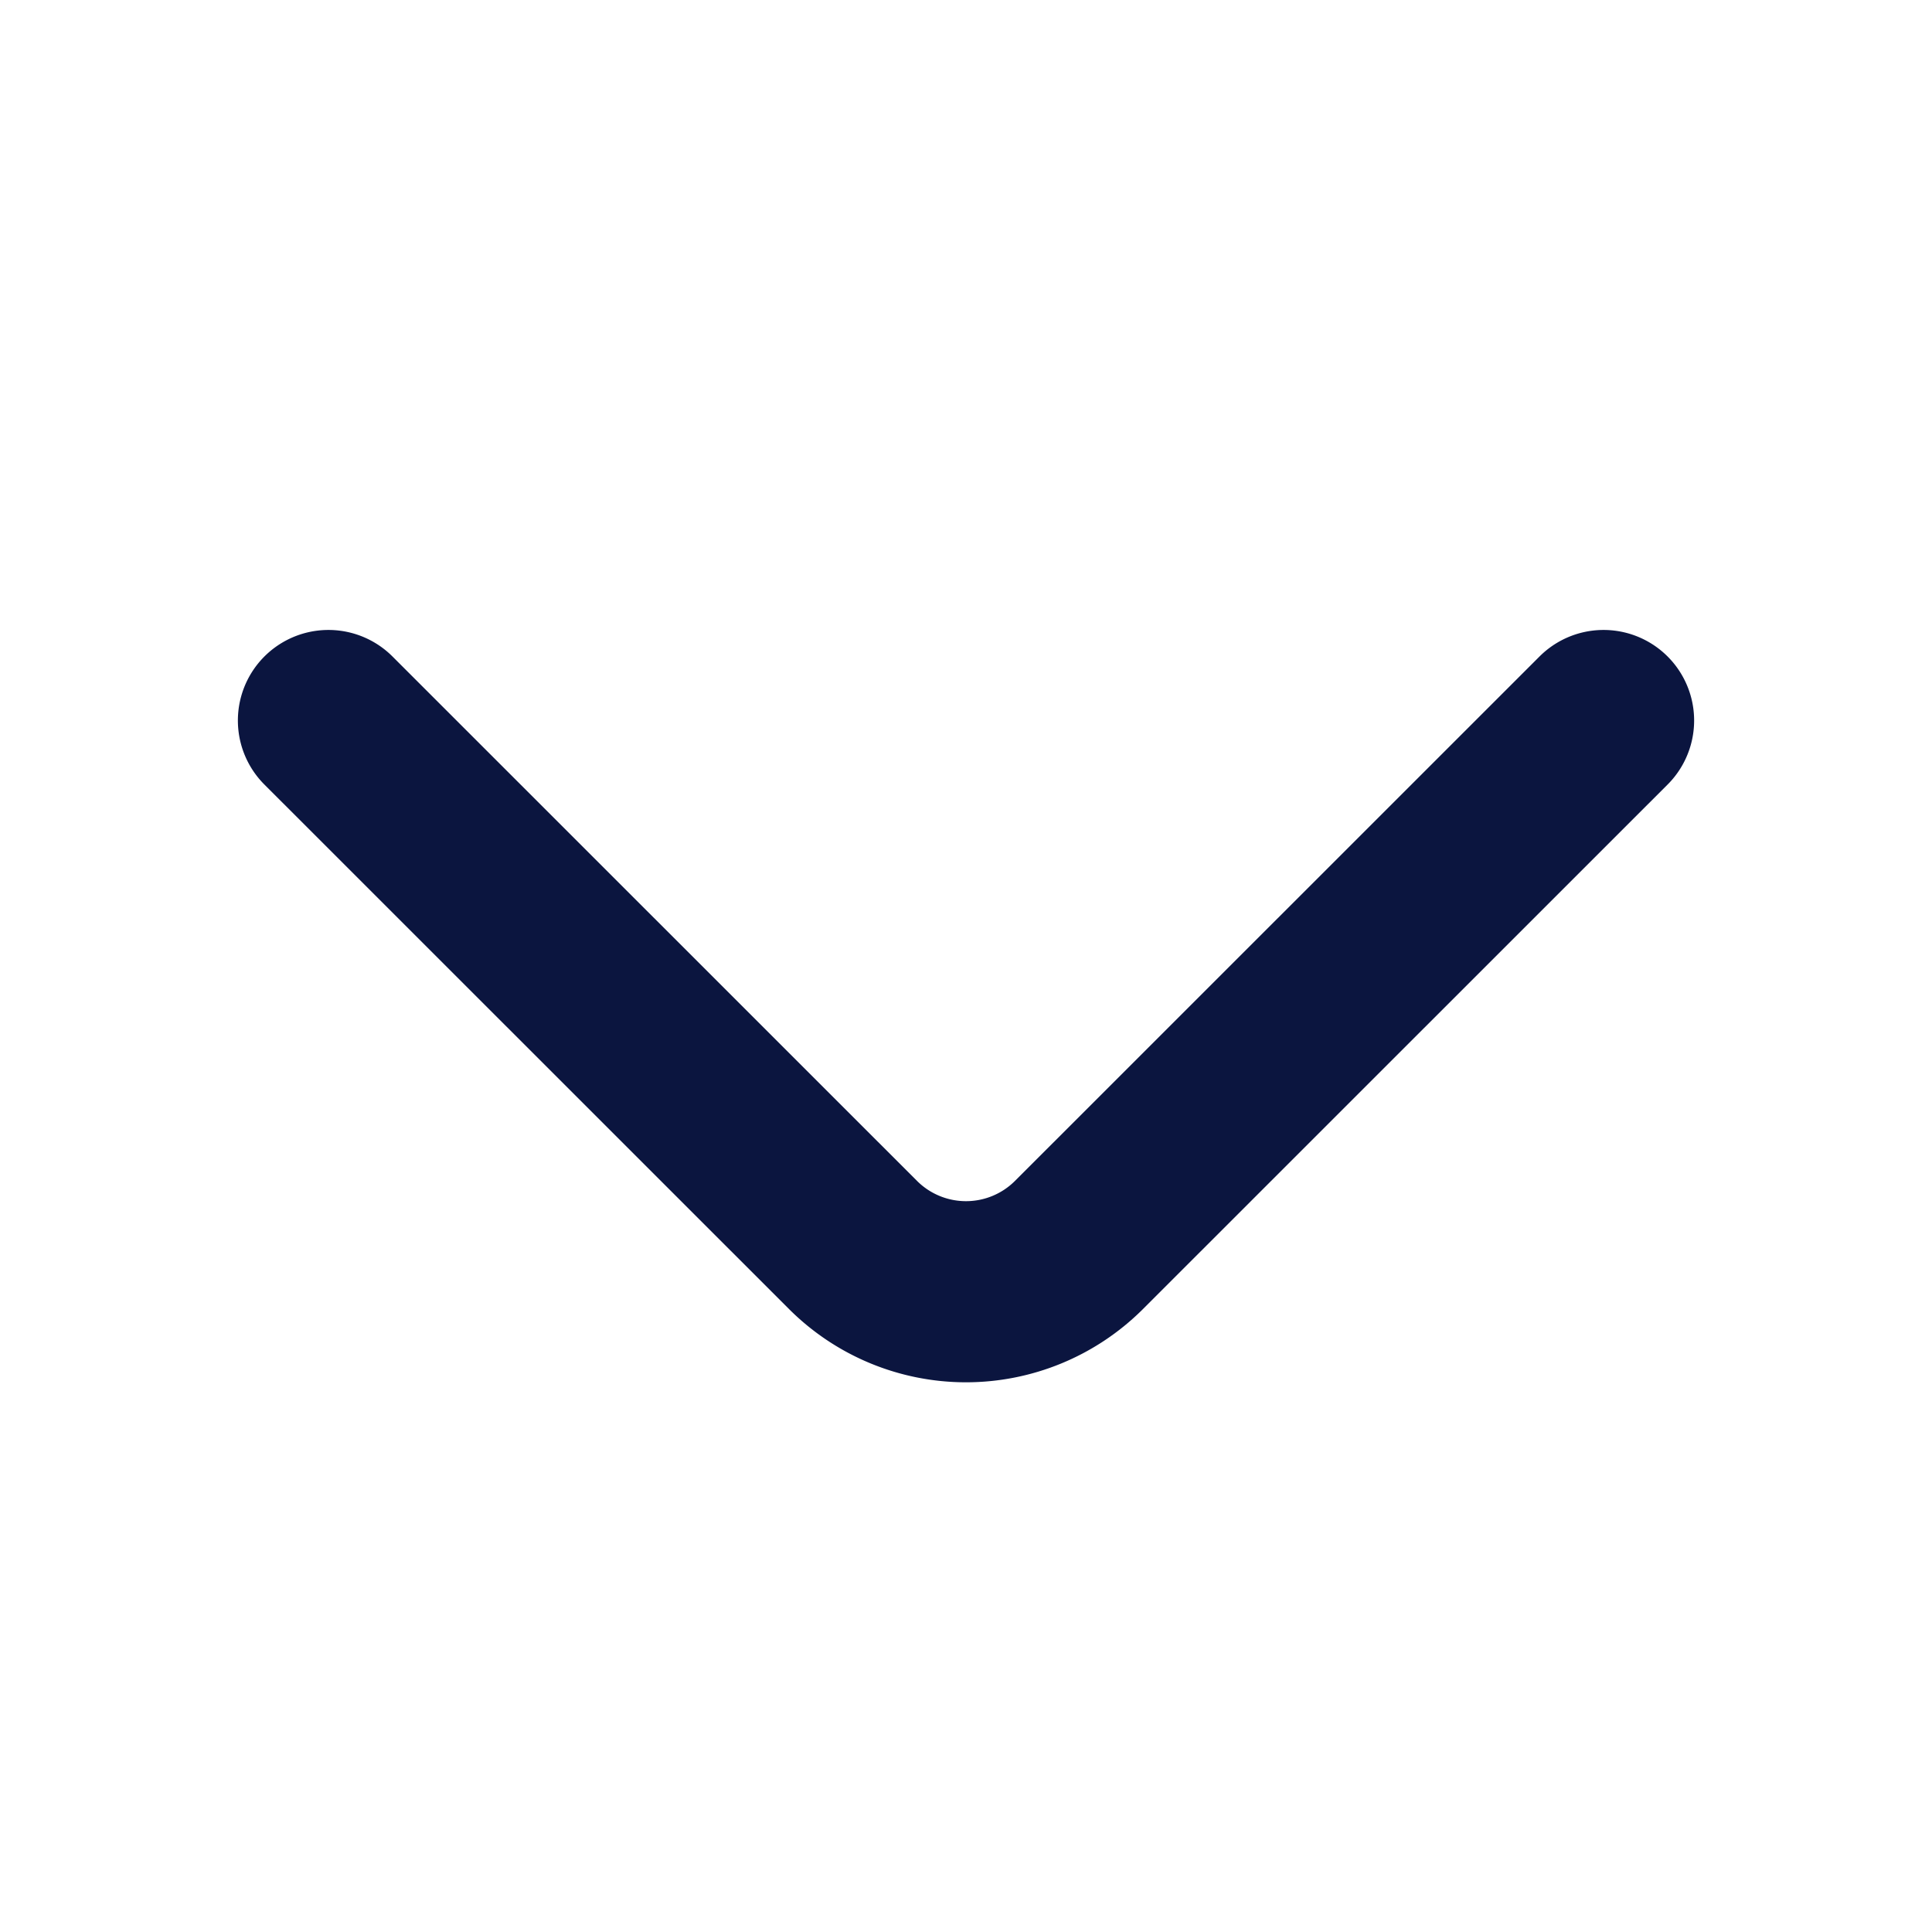 <svg width="16" height="16" viewBox="0 0 16 16" fill="none" xmlns="http://www.w3.org/2000/svg"><path d="M13.28 5.967l-4.347 4.346a1.324 1.324 0 01-1.866 0L2.72 5.967" stroke="#0B153F" stroke-width="1.5" stroke-miterlimit="10" stroke-linecap="round" stroke-linejoin="round"/></svg>